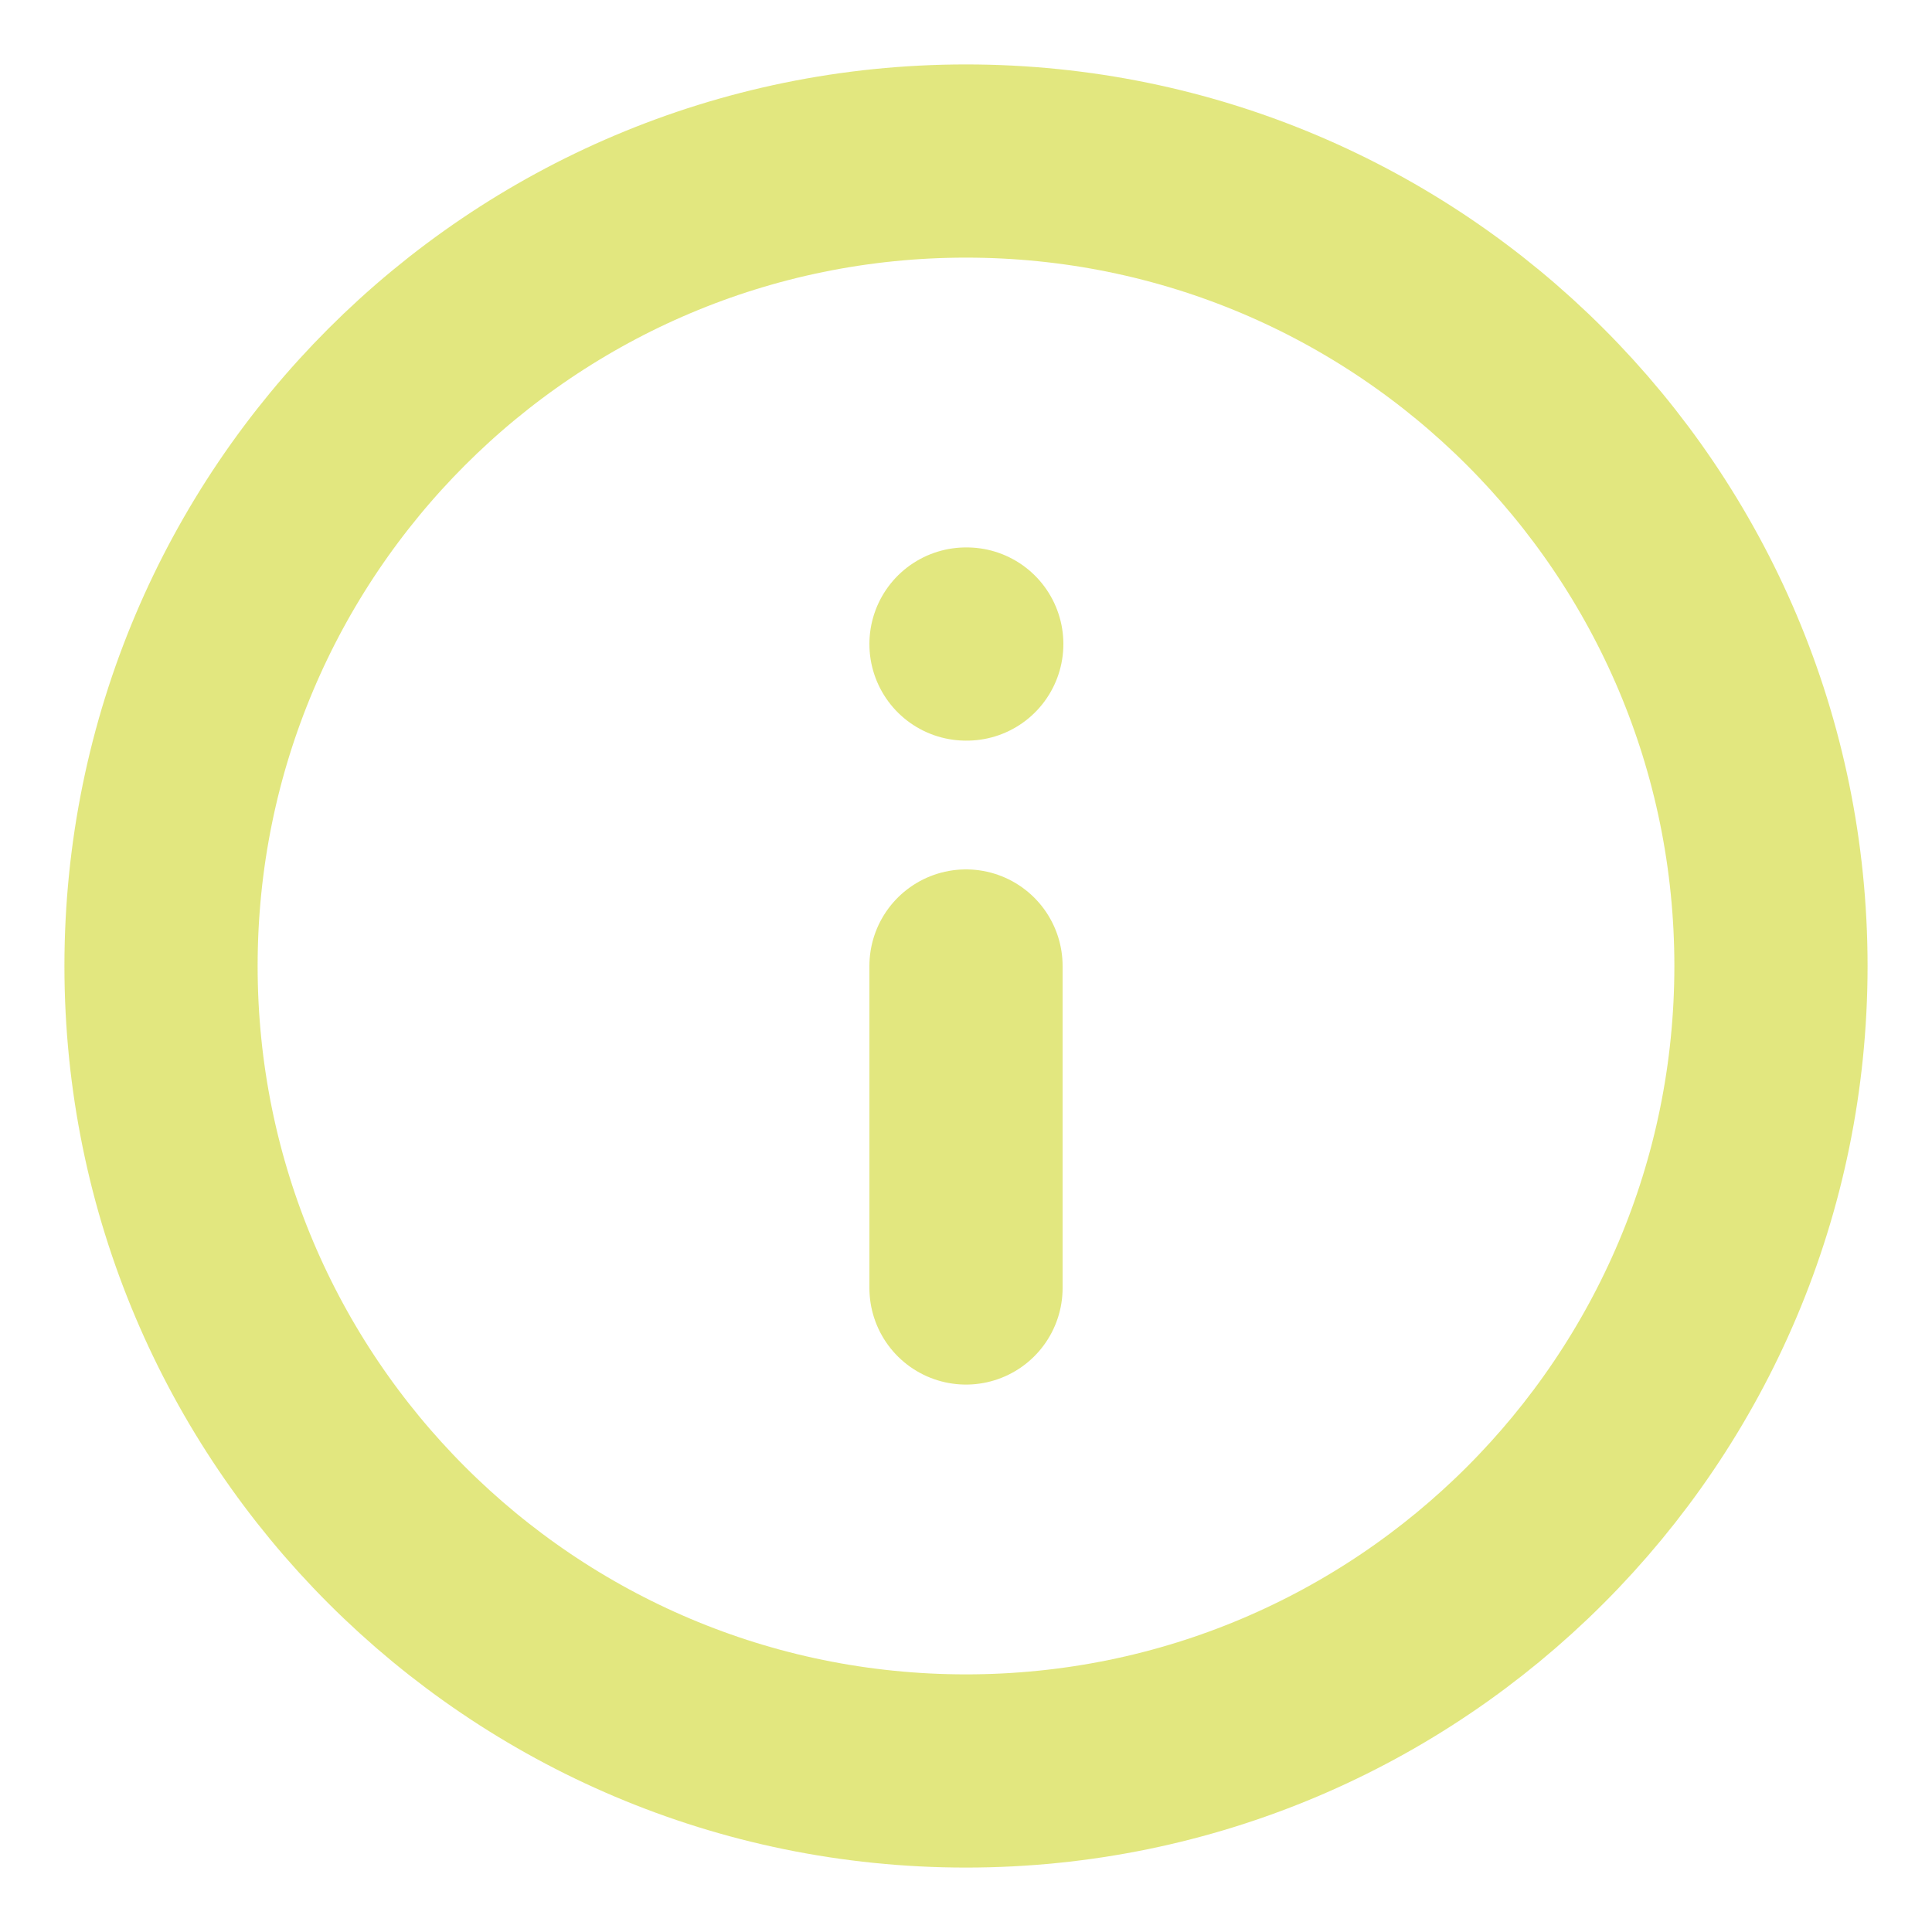 <svg xmlns="http://www.w3.org/2000/svg" width="20" height="20" viewBox="0 0 20 20" fill="none"><g clip-path="url(#clip0_1345_2)"><path d="M10 13.333V10M10 6.667H10.008M18.333 10C18.333 14.602 14.602 18.333 10 18.333C5.398 18.333 1.667 14.602 1.667 10C1.667 5.398 5.398 1.667 10 1.667C14.602 1.667 18.333 5.398 18.333 10Z" stroke="#C7D000" stroke-opacity="0.5" stroke-width="2" stroke-linecap="round" stroke-linejoin="round"></path></g><defs><clipPath id="clip0_1345_2"><rect width="20" height="20" fill="white"></rect></clipPath></defs></svg>